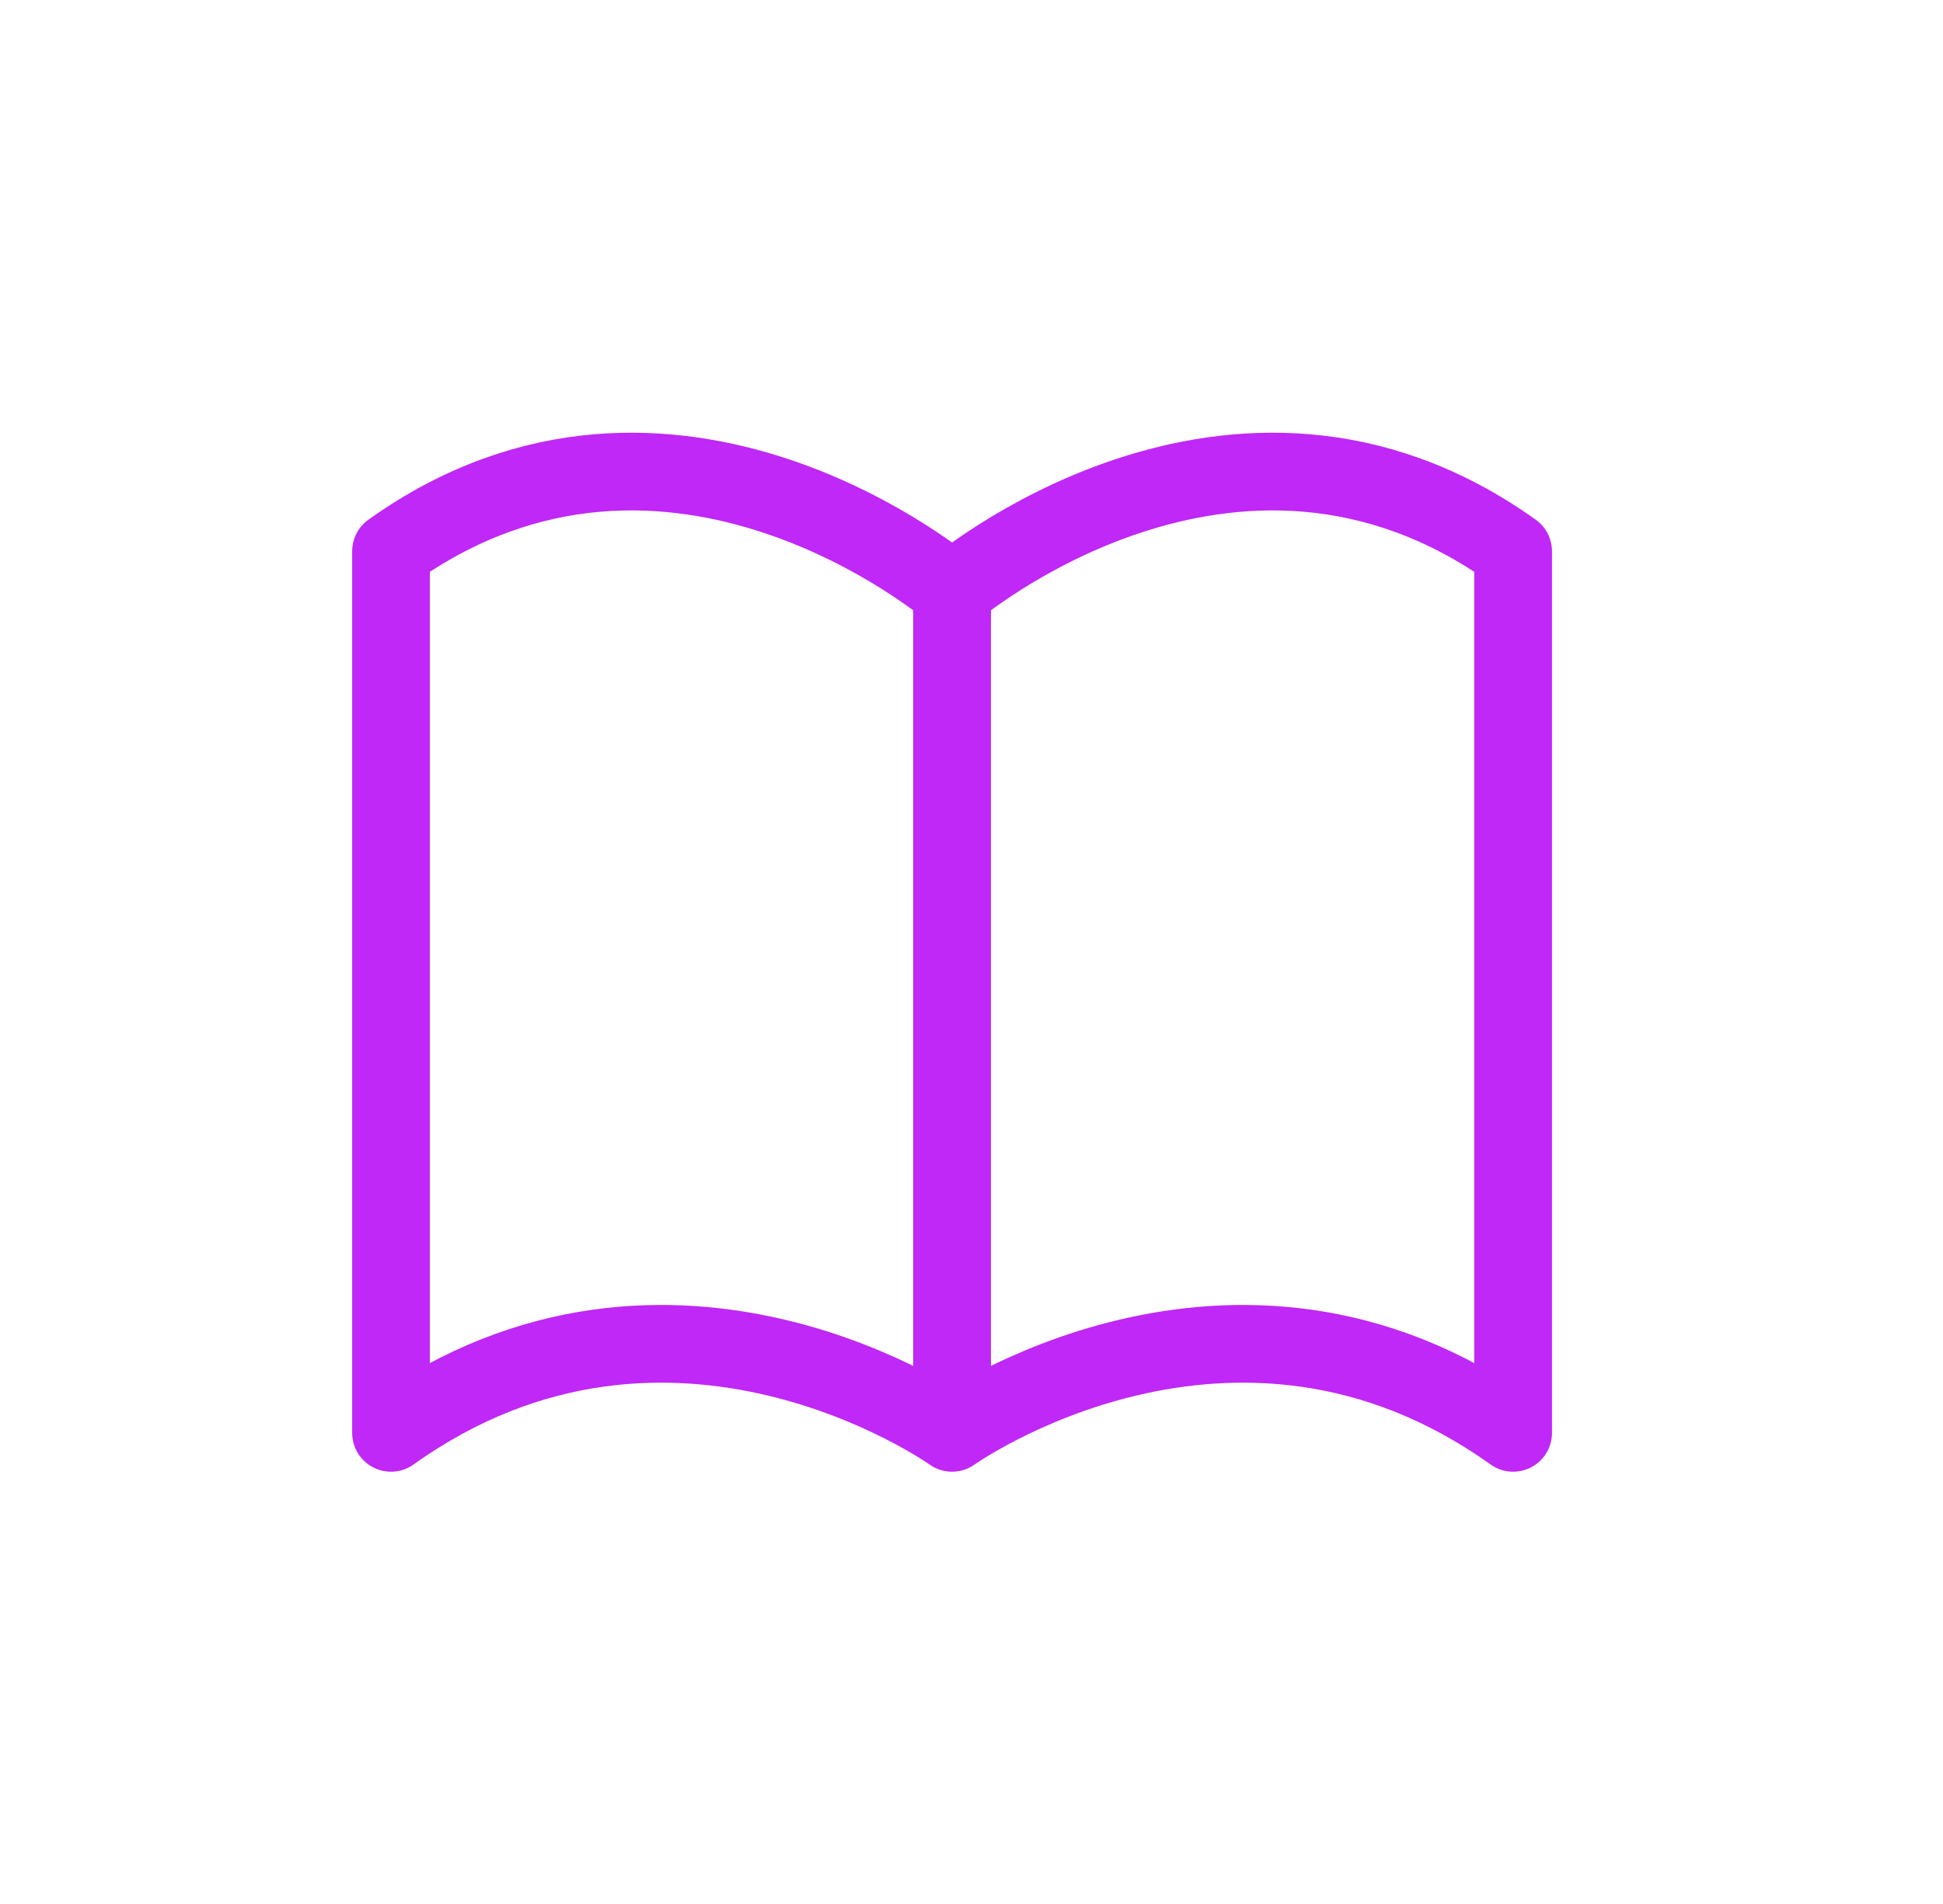 <svg width="50" height="49" viewBox="0 0 50 49" fill="none" xmlns="http://www.w3.org/2000/svg">
<path d="M24.5 15.219C24.5 15.219 17.281 9.031 10.062 14.188V36.875C17.281 31.719 24.5 36.875 24.5 36.875M24.5 15.219C24.5 15.219 31.719 9.031 38.938 14.188V36.875C31.719 31.719 24.5 36.875 24.5 36.875M24.5 15.219V36.875" stroke="#BF28F6" stroke-width="2" stroke-linecap="round" stroke-linejoin="round"/>
</svg>
